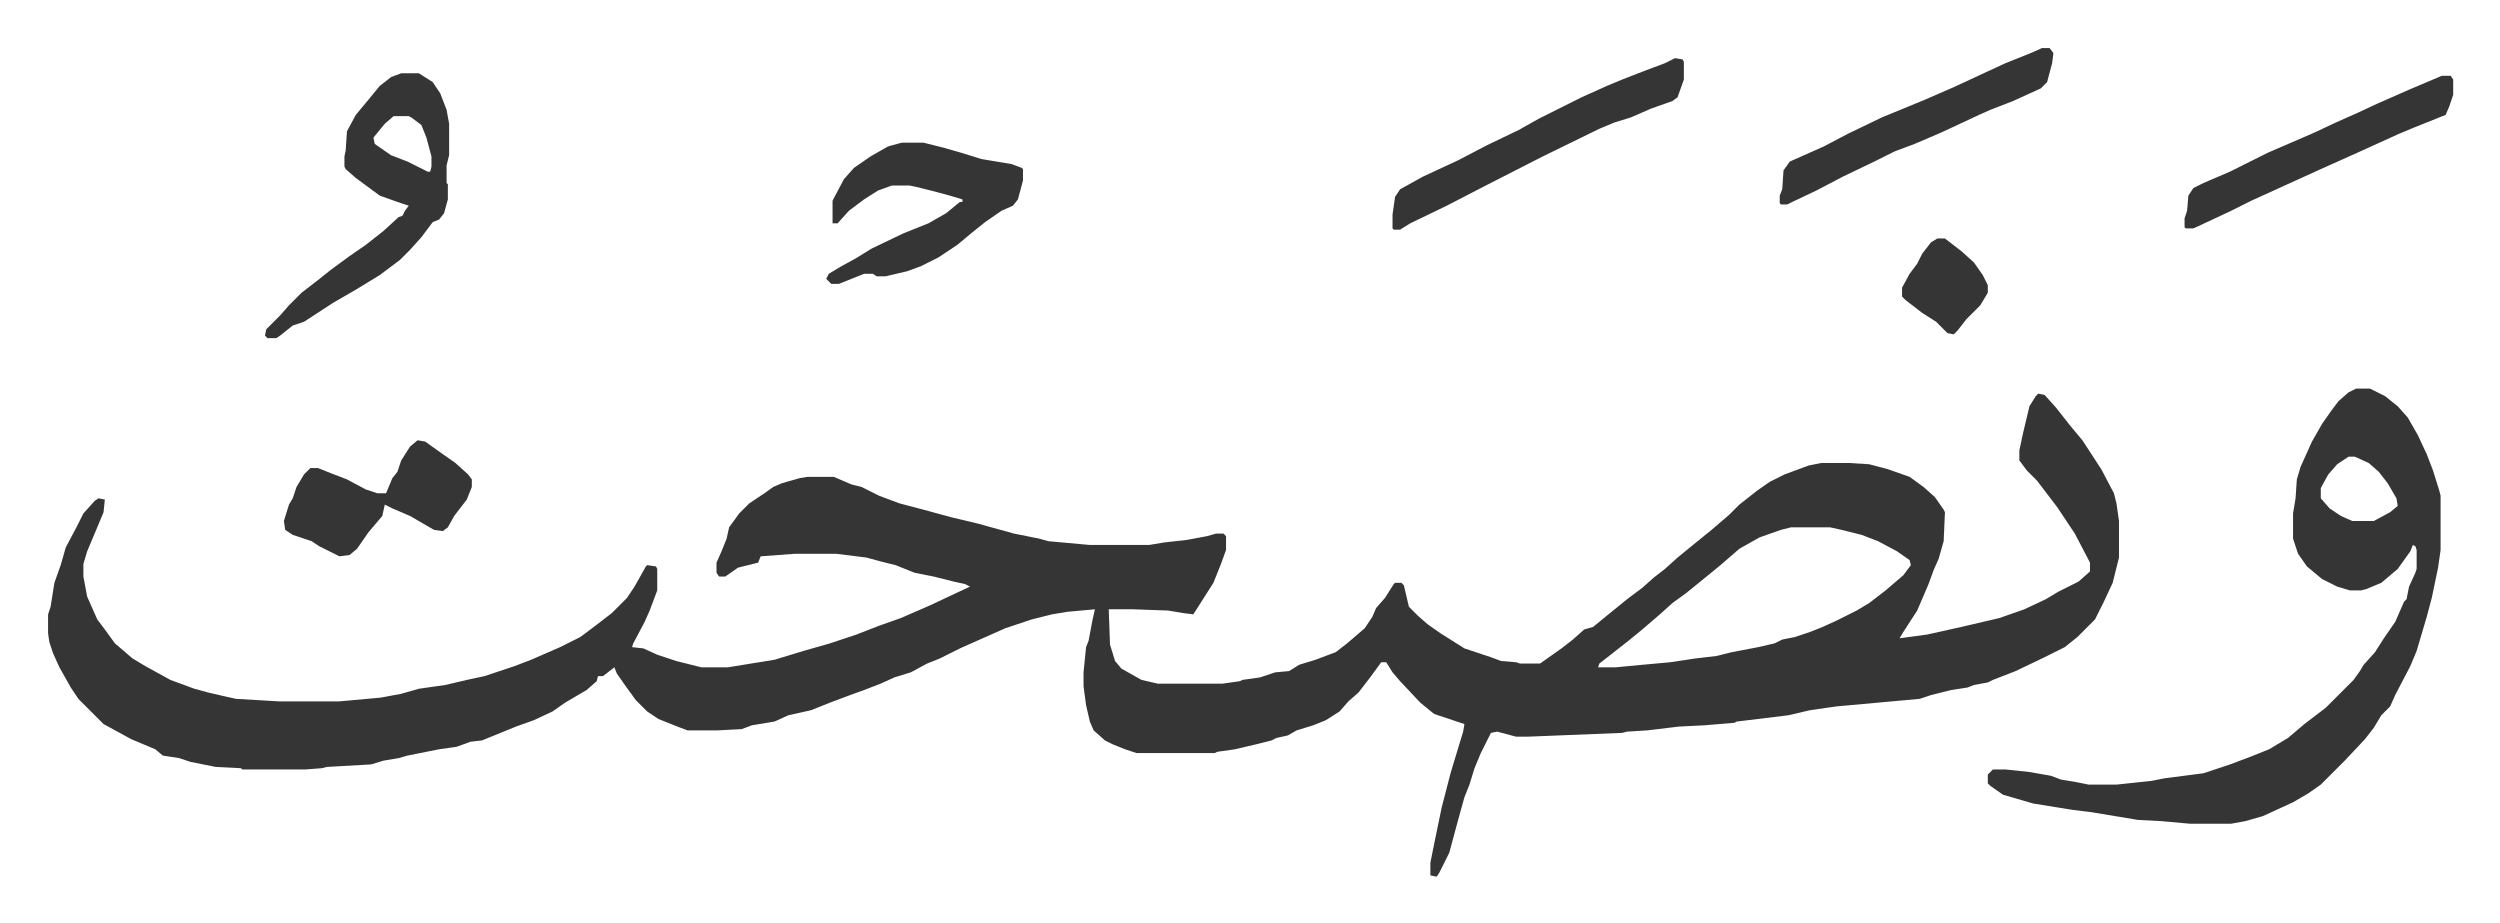 <svg xmlns="http://www.w3.org/2000/svg" viewBox="-38.1 421.9 1982.2 732.2">
    <path fill="#353535" id="rule_normal" d="m1578 734 5 1 9 10 11 14 10 12 15 23 10 19 2 8 2 14v29l-5 20-7 15-7 14-9 9-5 5-10 8-16 8-23 11-18 7-4 2-11 2-5 2-13 2-16 4-9 3-66 6-21 3-17 4-41 5-2 1-24 2-20 1-25 3-16 1-4 1-75 3h-9l-15-4-5 1-8 16-5 12-4 13-4 10-5 18-7 26-8 16-2 3-5-1v-10l3-15 6-29 7-27 3-10 7-23 1-6-9-3-15-5-11-9-16-17-6-7-5-8h-4l-8 11-10 13-8 7-7 8-11 7-10 4-13 4-7 4-9 2-4 2-12 3-17 4-14 2-2 1h-62l-9-3-10-4-6-3-9-8-3-7-3-13-2-15v-11l2-20 2-5 3-16 2-9-22 2-12 2-16 4-21 7-36 16-16 8-10 4-13 7-13 4-11 5-13 5-11 4-16 6-10 4-5 2-18 4-11 5-18 3-8 3-19 1h-24l-8-3-15-6-9-6-9-9-8-11-7-10-2-5-9 7h-4l-1 4-8 7-17 10-10 7-15 7-14 5-27 11-9 1-11 4-14 2-25 5-7 2-12 2-10 3-35 2-4 1-13 1h-50l-1-1-20-1-20-4-9-3-13-2-6-5-19-8-22-12-20-20-6-9-9-16-5-11-3-9-1-7v-15l2-6 3-19 5-14 4-14 9-17 5-10 9-10 3-2 5 1-1 10-5 12-8 19-3 10v10l3 16 8 18 6 8 8 11 14 12 10 6 20 11 19 7 11 3 13 3 9 2 34 2h48l33-3 16-3 14-4 21-3 17-4 14-3 24-8 13-5 23-10 16-8 12-9 13-10 12-12 6-9 9-16 1-1 7 1 1 2v17l-6 16-4 9-9 17-1 3 9 1 11 5 15 5 20 5h21l37-6 23-7 21-6 21-7 18-7 17-6 23-10 32-15-4-2-9-2-16-4-15-3-15-6-12-3-11-3-24-3h-33l-27 2-2 5-16 4-10 7h-5l-2-3v-8l4-9 4-10 2-9 8-11 8-8 12-8 7-5 7-3 14-4 6-1h21l14 6 8 2 14 7 16 6 19 5 22 6 21 5 29 8 20 4 7 2 33 3h47l12-2 18-2 16-3 7-2h6l2 2v11l-4 11-6 15-14 22-2 3-8-1-12-2-28-1h-19l1 28 4 13 5 6 16 9 13 3h51l14-2 2-1 14-2 12-4 11-1 8-5 13-4 16-6 9-7 14-12 6-9 3-7 7-8 7-11 1-1h5l2 2 4 17 7 7 8 7 10 7 19 12 21 7 8 3 12 1 3 1h16l17-12 9-7 9-8 7-2 11-9 16-13 12-9 9-8 9-7 10-9 11-9 16-13 14-12 8-8 14-11 10-7 12-6 19-7 10-2h22l16 1 15 4 17 6 11 8 9 8 7 10 1 2-1 23-4 14-4 9-4 11-9 21-11 17-3 5 22-3 27-6 30-7 20-7 17-8 10-6 16-8 9-8v-7l-12-23-14-21-16-21-8-8-6-8v-8l3-14 5-21 5-8zm-196 106-8 2-17 6-16 9-15 13-11 9-16 13-11 8-10 9-14 12-11 9-14 11-9 7-1 3h14l21-2 22-2 20-3 17-2 12-3 21-4 13-3 6-3 10-2 12-4 10-4 11-5 16-8 10-6 13-10 14-12 6-8-1-4-10-7-15-8-13-5-16-4-9-2zm448-110h11l12 6 10 8 8 9 8 14 7 15 5 13 5 16 1 4v43l-2 14-5 24-4 15-8 27-5 12-12 23-4 9-7 7-6 10-7 9-16 17-5 5-14 14-10 7-12 7-24 11-14 4-11 2h-33l-22-2-19-1-36-6-16-2-31-5-24-7-10-7-2-2v-7l4-4h10l19 2 17 3 8 3 12 2 10 2h22l28-3 10-2 31-4 21-7 16-6 15-6 15-9 13-11 17-13 22-22 5-7 3-5 9-10 7-11 9-13 7-16 2-2 2-10 5-11 1-3v-15l-1-3-2-1-2 5-10 14-13 11-12 5-4 1h-9l-10-3-12-6-12-10-7-10-4-12v-20l2-12 1-15 3-10 9-20 8-14 7-10 6-8 8-7zm-6 54-9 6-7 8-5 9-1 2v8l7 8 9 6 9 4h17l13-7 6-5-1-6-7-12-7-9-8-7-11-5z"/>
    <path fill="#353535" id="rule_normal" d="M280 480h14l11 7 6 9 5 13 2 11v25l-2 8v14l1 1v12l-3 11-4 5-5 2-9 12-9 10-8 8-16 12-18 11-19 11-23 15-9 3-10 8-3 2h-7l-2-2 1-5 11-11 7-8 10-10 13-10 10-8 15-11 13-9 14-11 12-11 3-1 2-4 3-4-9-3-14-5-19-14-8-7-1-2v-8l1-5 1-15 7-13 10-12 9-11 9-7zm-6 34-7 6-9 11 1 5 13 9 13 5 16 8h2l1-4v-8l-4-15-4-10-8-6-2-1zm403 21h17l16 4 14 4 16 5 24 4 8 3 1 1v9l-4 15-4 5-9 4-13 9-10 8-12 10-15 10-14 7-11 4-17 4h-7l-3-2h-7l-20 8h-6l-4-4 2-4 10-6 11-6 13-8 25-12 20-8 14-8 11-9h2v-2l-10-3-15-4-12-3-5-1h-14l-11 4-11 7-12 9-9 10h-4v-18l9-17 8-9 13-9 14-8zm613-67 6 1 1 2v14l-5 14-4 3-17 6-16 7-13 4-12 5-45 22-47 24-29 15-29 14-8 5h-5l-1-1v-11l2-14 4-6 18-10 28-13 23-12 25-12 16-9 34-17 20-9 12-5 18-7 16-6zM293 771l6 1 14 10 10 7 10 9 3 4v6l-4 10-10 13-5 9-4 3-7-1-19-11-14-6-6-3-2 9-11 13-9 13-6 5-8 1-16-8-6-4-15-5-6-4-1-7 4-13 3-5 3-9 6-10 5-5h6l10 4 13 5 15 8 9 3h7l5-12 4-5 3-9 7-11zm1288-311h6l3 4-1 8-4 15-5 5-22 10-18 7-9 4-30 14-21 9-16 6-16 8-25 12-21 11-19 9-4 2h-5l-1-1v-6l2-5 1-15 5-7 27-12 19-10 27-13 34-14 23-10 28-13 13-6 20-8zm317 22h7l2 3v12l-3 9-3 7-25 10-12 5-33 15-29 13-33 15-22 10-16 8-17 8-13 6h-6l-1-1v-7l2-6 1-12 4-6 8-4 21-9 30-15 37-16 17-8 18-8 15-7 25-11zm-400 129h6l13 10 10 9 7 10 4 8v6l-6 10-11 11-7 9-3 3-5-1-9-9-11-7-13-10-3-3v-7l6-11 6-8 4-8 7-9z"/>
</svg>
